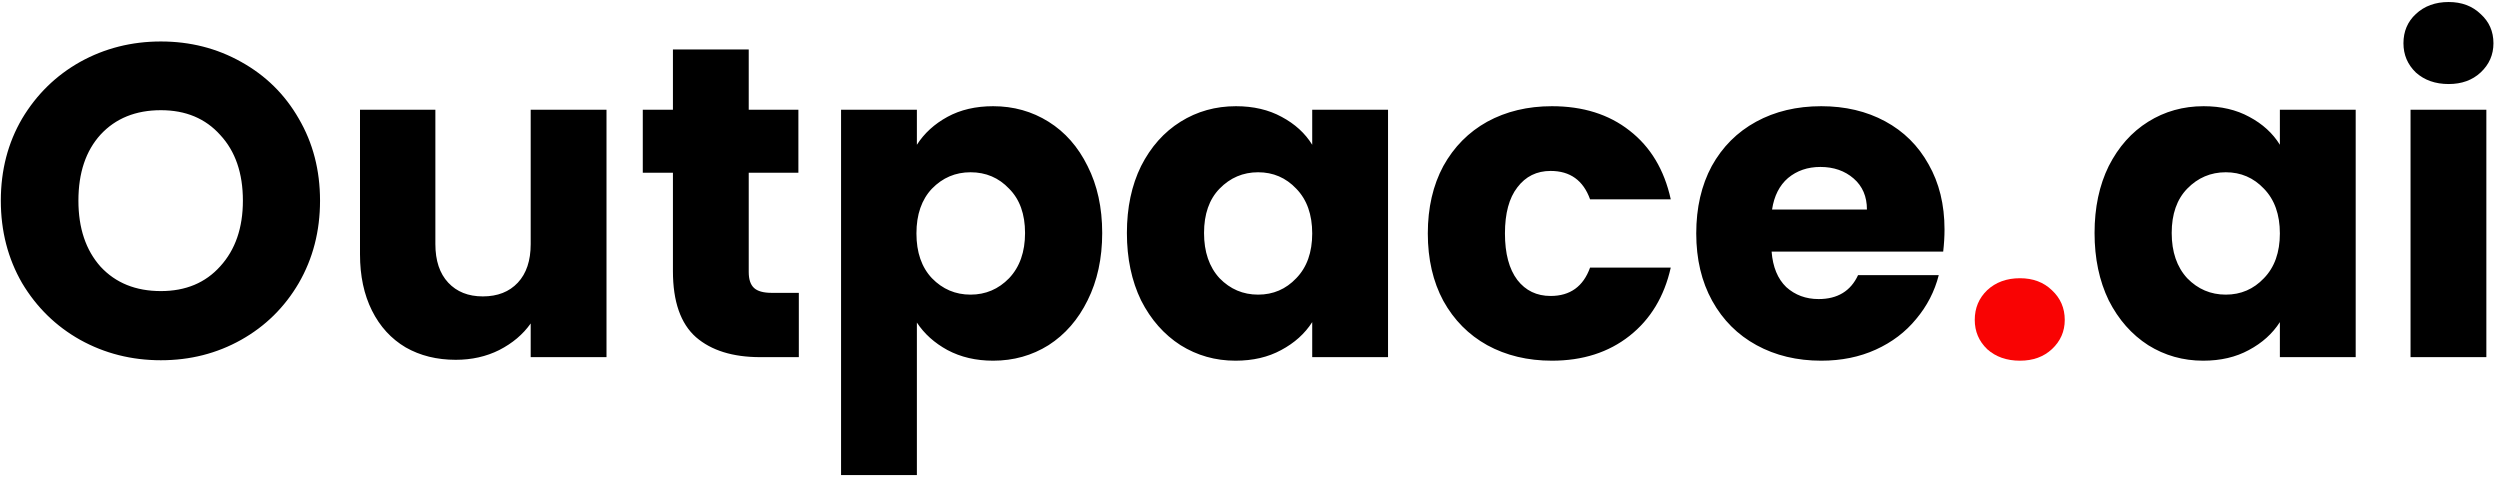 <svg width="203" height="39" viewBox="0 0 203 39" fill="none" xmlns="http://www.w3.org/2000/svg">
<path d="M13.063 29.252C10.687 29.252 8.503 28.7 6.511 27.596C4.543 26.492 2.971 24.956 1.795 22.988C0.643 20.996 0.067 18.764 0.067 16.292C0.067 13.82 0.643 11.6 1.795 9.632C2.971 7.664 4.543 6.128 6.511 5.024C8.503 3.92 10.687 3.368 13.063 3.368C15.439 3.368 17.611 3.92 19.579 5.024C21.571 6.128 23.131 7.664 24.259 9.632C25.411 11.6 25.987 13.82 25.987 16.292C25.987 18.764 25.411 20.996 24.259 22.988C23.107 24.956 21.547 26.492 19.579 27.596C17.611 28.7 15.439 29.252 13.063 29.252ZM13.063 23.636C15.079 23.636 16.687 22.964 17.887 21.62C19.111 20.276 19.723 18.5 19.723 16.292C19.723 14.06 19.111 12.284 17.887 10.964C16.687 9.62 15.079 8.948 13.063 8.948C11.023 8.948 9.391 9.608 8.167 10.928C6.967 12.248 6.367 14.036 6.367 16.292C6.367 18.524 6.967 20.312 8.167 21.656C9.391 22.976 11.023 23.636 13.063 23.636ZM49.248 8.912V29H43.092V26.264C42.468 27.152 41.616 27.872 40.536 28.424C39.48 28.952 38.304 29.216 37.008 29.216C35.472 29.216 34.116 28.88 32.94 28.208C31.764 27.512 30.852 26.516 30.204 25.22C29.556 23.924 29.232 22.4 29.232 20.648V8.912H35.352V19.82C35.352 21.164 35.7 22.208 36.396 22.952C37.092 23.696 38.028 24.068 39.204 24.068C40.404 24.068 41.352 23.696 42.048 22.952C42.744 22.208 43.092 21.164 43.092 19.82V8.912H49.248ZM64.865 23.78V29H61.733C59.502 29 57.761 28.46 56.514 27.38C55.266 26.276 54.642 24.488 54.642 22.016V14.024H52.194V8.912H54.642V4.016H60.797V8.912H64.829V14.024H60.797V22.088C60.797 22.688 60.941 23.12 61.23 23.384C61.517 23.648 61.998 23.78 62.669 23.78H64.865ZM74.451 11.756C75.05 10.82 75.879 10.064 76.934 9.488C77.99 8.912 79.227 8.624 80.642 8.624C82.299 8.624 83.799 9.044 85.142 9.884C86.487 10.724 87.543 11.924 88.311 13.484C89.103 15.044 89.499 16.856 89.499 18.92C89.499 20.984 89.103 22.808 88.311 24.392C87.543 25.952 86.487 27.164 85.142 28.028C83.799 28.868 82.299 29.288 80.642 29.288C79.251 29.288 78.014 29 76.934 28.424C75.879 27.848 75.05 27.104 74.451 26.192V38.576H68.294V8.912H74.451V11.756ZM83.234 18.92C83.234 17.384 82.802 16.184 81.939 15.32C81.099 14.432 80.055 13.988 78.806 13.988C77.582 13.988 76.538 14.432 75.674 15.32C74.835 16.208 74.415 17.42 74.415 18.956C74.415 20.492 74.835 21.704 75.674 22.592C76.538 23.48 77.582 23.924 78.806 23.924C80.031 23.924 81.075 23.48 81.939 22.592C82.802 21.68 83.234 20.456 83.234 18.92ZM91.504 18.92C91.504 16.856 91.888 15.044 92.656 13.484C93.448 11.924 94.516 10.724 95.86 9.884C97.204 9.044 98.704 8.624 100.36 8.624C101.776 8.624 103.012 8.912 104.068 9.488C105.148 10.064 105.976 10.82 106.552 11.756V8.912H112.708V29H106.552V26.156C105.952 27.092 105.112 27.848 104.032 28.424C102.976 29 101.74 29.288 100.324 29.288C98.692 29.288 97.204 28.868 95.86 28.028C94.516 27.164 93.448 25.952 92.656 24.392C91.888 22.808 91.504 20.984 91.504 18.92ZM106.552 18.956C106.552 17.42 106.12 16.208 105.256 15.32C104.416 14.432 103.384 13.988 102.16 13.988C100.936 13.988 99.892 14.432 99.028 15.32C98.188 16.184 97.768 17.384 97.768 18.92C97.768 20.456 98.188 21.68 99.028 22.592C99.892 23.48 100.936 23.924 102.16 23.924C103.384 23.924 104.416 23.48 105.256 22.592C106.12 21.704 106.552 20.492 106.552 18.956ZM115.938 18.956C115.938 16.868 116.358 15.044 117.198 13.484C118.062 11.924 119.25 10.724 120.762 9.884C122.298 9.044 124.05 8.624 126.018 8.624C128.538 8.624 130.638 9.284 132.318 10.604C134.022 11.924 135.138 13.784 135.666 16.184H129.114C128.562 14.648 127.494 13.88 125.91 13.88C124.782 13.88 123.882 14.324 123.21 15.212C122.538 16.076 122.202 17.324 122.202 18.956C122.202 20.588 122.538 21.848 123.21 22.736C123.882 23.6 124.782 24.032 125.91 24.032C127.494 24.032 128.562 23.264 129.114 21.728H135.666C135.138 24.08 134.022 25.928 132.318 27.272C130.614 28.616 128.514 29.288 126.018 29.288C124.05 29.288 122.298 28.868 120.762 28.028C119.25 27.188 118.062 25.988 117.198 24.428C116.358 22.868 115.938 21.044 115.938 18.956ZM157.895 18.632C157.895 19.208 157.859 19.808 157.787 20.432H143.855C143.951 21.68 144.347 22.64 145.043 23.312C145.763 23.96 146.639 24.284 147.671 24.284C149.207 24.284 150.275 23.636 150.875 22.34H157.427C157.091 23.66 156.479 24.848 155.591 25.904C154.727 26.96 153.635 27.788 152.315 28.388C150.995 28.988 149.519 29.288 147.887 29.288C145.919 29.288 144.167 28.868 142.631 28.028C141.095 27.188 139.895 25.988 139.031 24.428C138.167 22.868 137.735 21.044 137.735 18.956C137.735 16.868 138.155 15.044 138.995 13.484C139.859 11.924 141.059 10.724 142.595 9.884C144.131 9.044 145.895 8.624 147.887 8.624C149.831 8.624 151.559 9.032 153.071 9.848C154.583 10.664 155.759 11.828 156.599 13.34C157.463 14.852 157.895 16.616 157.895 18.632ZM151.595 17.012C151.595 15.956 151.235 15.116 150.515 14.492C149.795 13.868 148.895 13.556 147.815 13.556C146.783 13.556 145.907 13.856 145.187 14.456C144.491 15.056 144.059 15.908 143.891 17.012H151.595ZM170.078 18.92C170.078 16.856 170.462 15.044 171.23 13.484C172.022 11.924 173.09 10.724 174.434 9.884C175.778 9.044 177.278 8.624 178.934 8.624C180.35 8.624 181.586 8.912 182.642 9.488C183.722 10.064 184.55 10.82 185.126 11.756V8.912H191.282V29H185.126V26.156C184.526 27.092 183.686 27.848 182.606 28.424C181.55 29 180.314 29.288 178.898 29.288C177.266 29.288 175.778 28.868 174.434 28.028C173.09 27.164 172.022 25.952 171.23 24.392C170.462 22.808 170.078 20.984 170.078 18.92ZM185.126 18.956C185.126 17.42 184.694 16.208 183.83 15.32C182.99 14.432 181.958 13.988 180.734 13.988C179.51 13.988 178.466 14.432 177.602 15.32C176.762 16.184 176.342 17.384 176.342 18.92C176.342 20.456 176.762 21.68 177.602 22.592C178.466 23.48 179.51 23.924 180.734 23.924C181.958 23.924 182.99 23.48 183.83 22.592C184.694 21.704 185.126 20.492 185.126 18.956ZM198.832 6.824C197.752 6.824 196.864 6.512 196.168 5.888C195.496 5.24 195.16 4.448 195.16 3.512C195.16 2.552 195.496 1.76 196.168 1.136C196.864 0.488 197.752 0.164 198.832 0.164C199.888 0.164 200.752 0.488 201.424 1.136C202.12 1.76 202.468 2.552 202.468 3.512C202.468 4.448 202.12 5.24 201.424 5.888C200.752 6.512 199.888 6.824 198.832 6.824ZM201.892 8.912V29H195.736V8.912H201.892Z" fill="black"/>
<path d="M164.022 29.288C162.942 29.288 162.054 28.976 161.358 28.352C160.686 27.704 160.35 26.912 160.35 25.976C160.35 25.016 160.686 24.212 161.358 23.564C162.054 22.916 162.942 22.592 164.022 22.592C165.078 22.592 165.942 22.916 166.614 23.564C167.31 24.212 167.658 25.016 167.658 25.976C167.658 26.912 167.31 27.704 166.614 28.352C165.942 28.976 165.078 29.288 164.022 29.288Z" fill="#F90303"/>
</svg>
